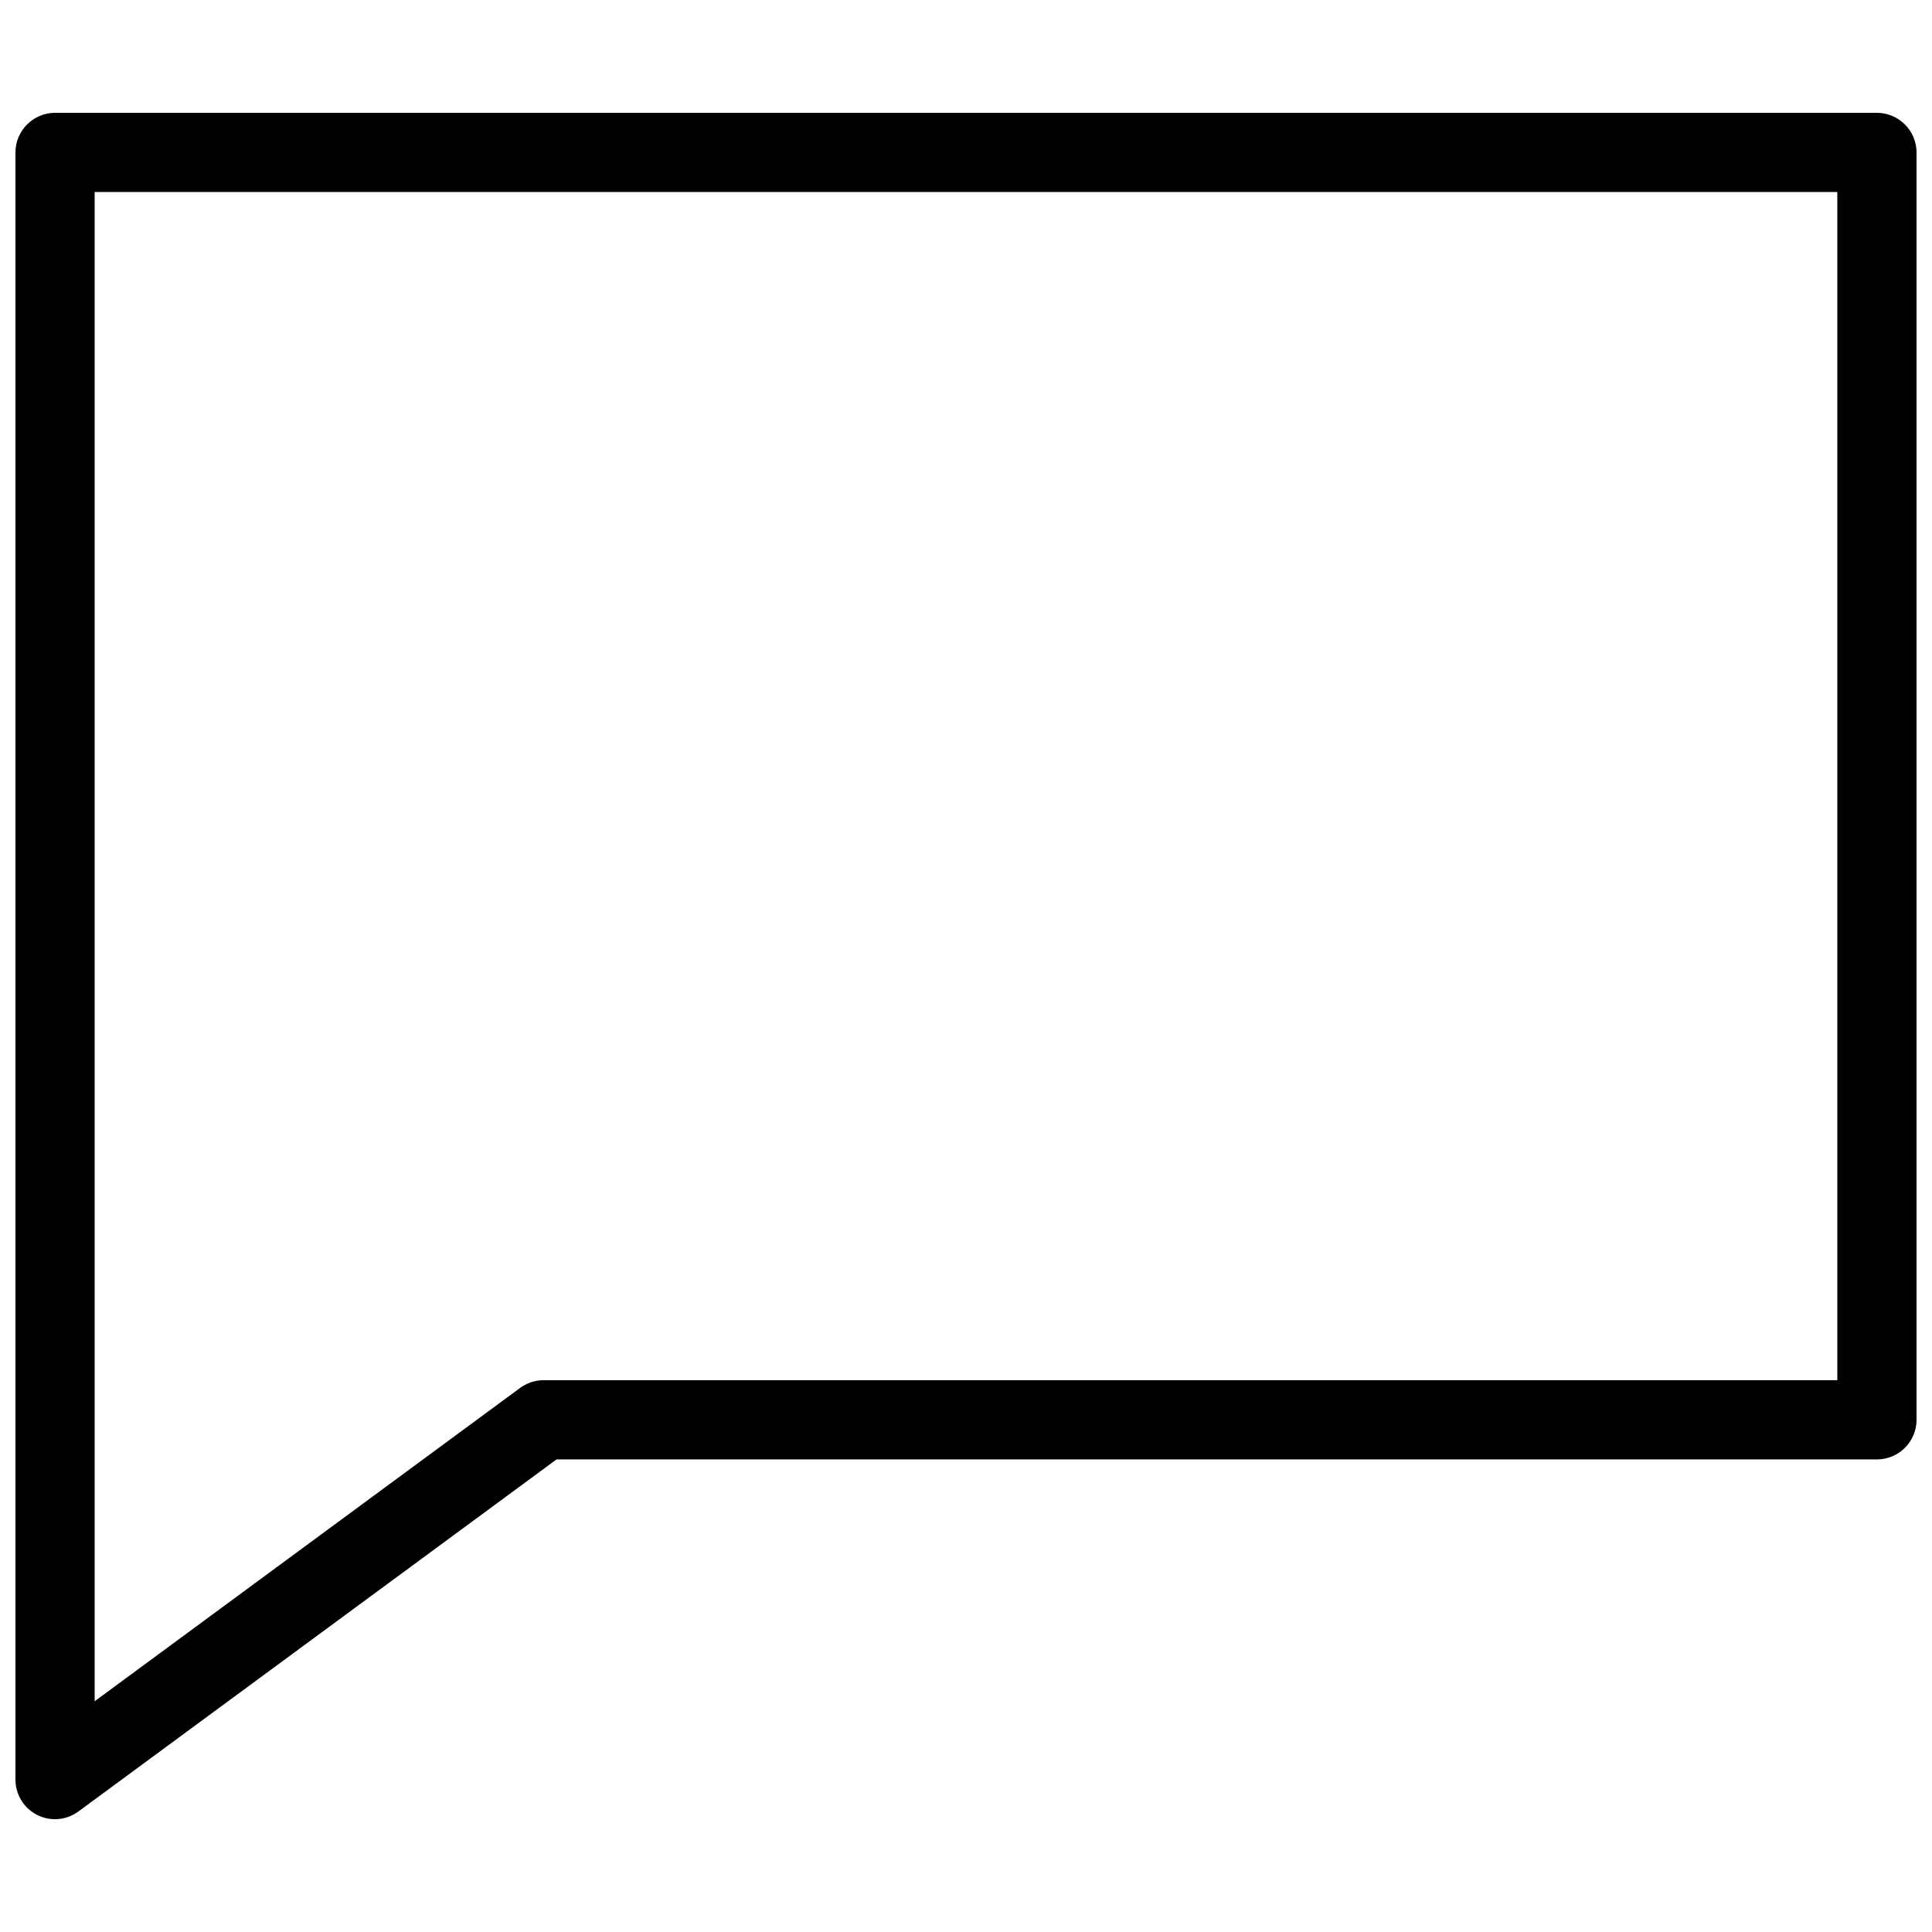<?xml version="1.0" encoding="UTF-8"?>
<!-- Uploaded to: SVG Repo, www.svgrepo.com, Generator: SVG Repo Mixer Tools -->
<svg width="800px" height="800px" version="1.1" viewBox="144 144 512 512" xmlns="http://www.w3.org/2000/svg">
 <defs>
  <clipPath id="a">
   <path d="m148.09 173h503.81v454h-503.81z"/>
  </clipPath>
 </defs>
 <g clip-path="url(#a)">
  <path d="m158.59 626.11c-1.617 0-3.234-0.379-4.746-1.133-3.527-1.785-5.75-5.414-5.75-9.363v-431.22c0-5.75 4.703-10.496 10.496-10.496h482.82c5.773 0 10.496 4.746 10.496 10.496v335.87c0 5.793-4.723 10.496-10.496 10.496h-349.92l-126.67 93.27c-1.848 1.363-4.051 2.078-6.234 2.078zm10.496-431.22v399.96l112.73-83.023c1.805-1.324 3.969-2.059 6.215-2.059h342.88v-314.88h-461.82z"/>
 </g>
</svg>